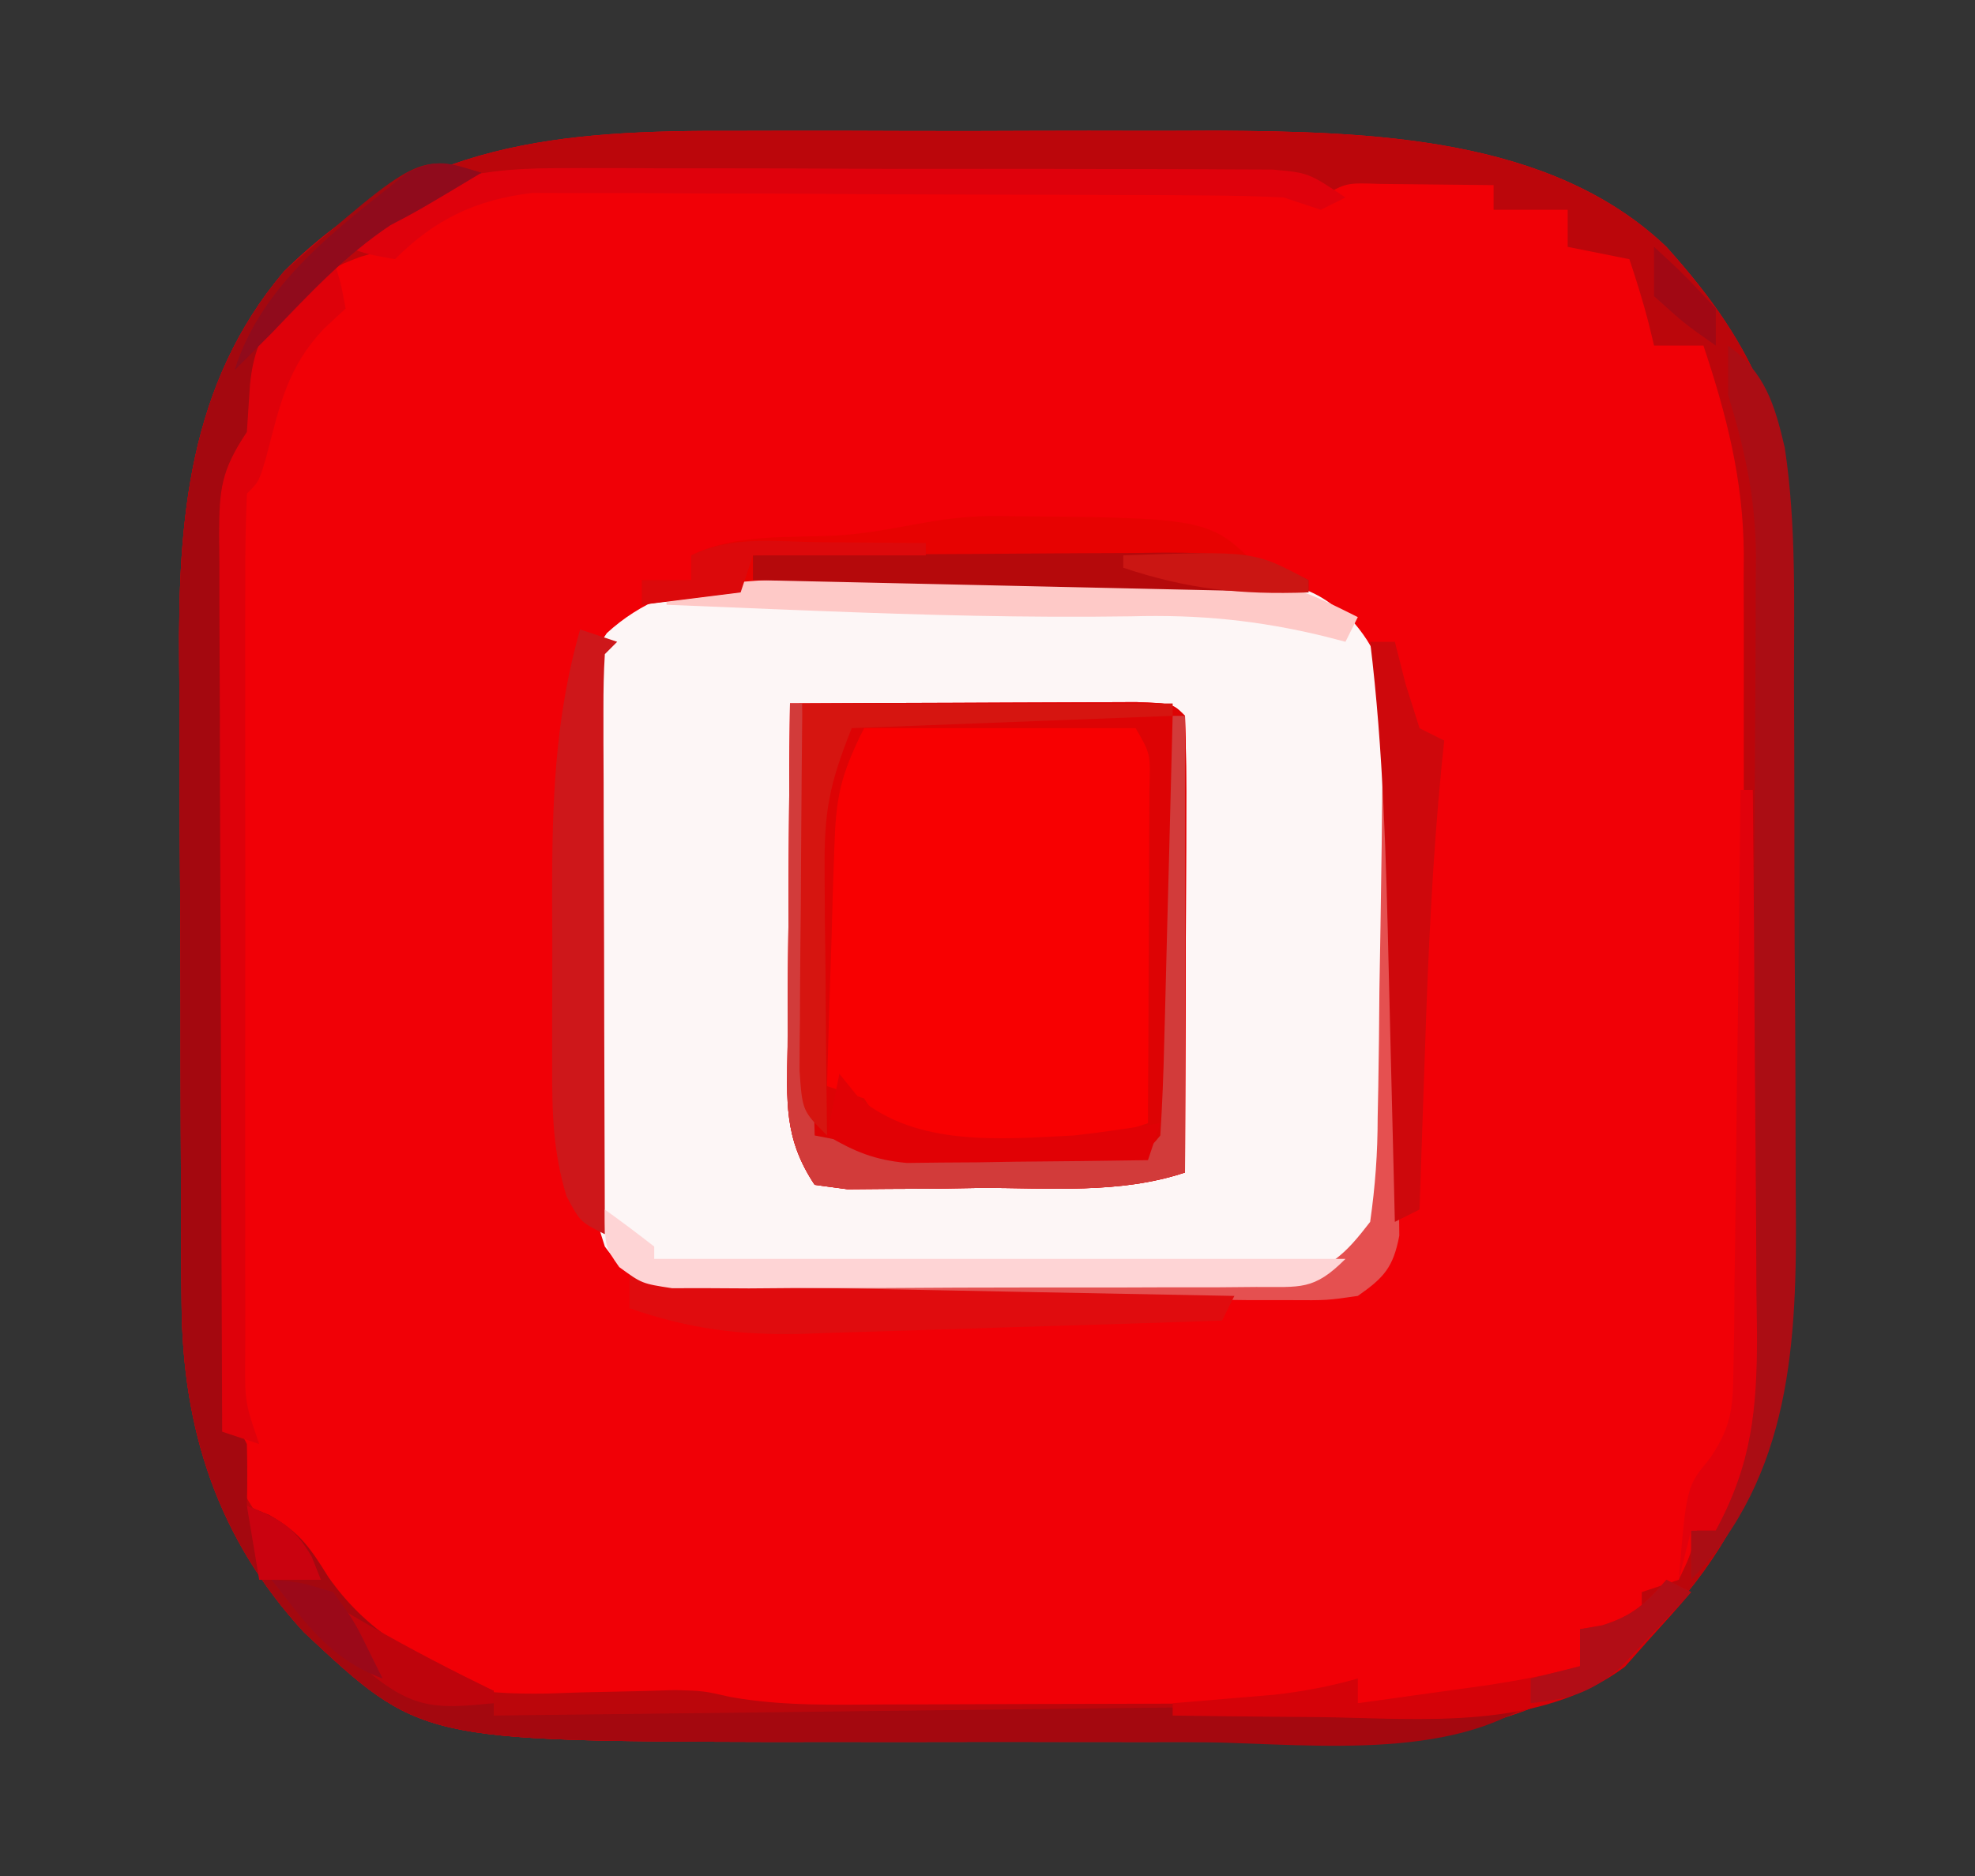 <?xml version="1.0" encoding="UTF-8"?>
<svg version="1.1" xmlns="http://www.w3.org/2000/svg" width="160" height="152">
<rect width="100%" height="100%" fill="#333333" stroke="none"/>
<path d="M0 0 C1.402 -0.002 2.804 -0.005 4.206 -0.009 C7.127 -0.013 10.048 -0.007 12.969 0.007 C16.665 0.024 20.359 0.015 24.055 -0.003 C26.946 -0.014 29.838 -0.011 32.729 -0.003 C34.738 -0 36.748 -0.009 38.757 -0.018 C51.095 0.074 65.77 0.422 75.172 9.398 C82.729 17.802 85.259 24.253 85.349 35.606 C85.355 36.301 85.362 36.997 85.369 37.713 C85.388 39.997 85.4 42.282 85.41 44.566 C85.414 45.353 85.418 46.139 85.423 46.949 C85.443 51.111 85.458 55.273 85.467 59.436 C85.478 63.708 85.512 67.98 85.552 72.252 C85.579 75.561 85.587 78.87 85.59 82.179 C85.595 83.753 85.607 85.326 85.625 86.899 C85.768 99.745 84.183 110.602 75.172 120.398 C65.642 130.043 56.011 130.379 42.891 130.528 C40.675 130.534 38.458 130.535 36.242 130.531 C35.049 130.532 33.857 130.533 32.628 130.534 C30.122 130.535 27.616 130.533 25.11 130.529 C21.314 130.523 17.518 130.529 13.723 130.535 C11.271 130.534 8.819 130.533 6.367 130.531 C5.252 130.533 4.137 130.535 2.988 130.537 C-25.793 130.453 -25.793 130.453 -35.203 121.648 C-42.177 114.07 -45.057 105.259 -45.119 94.985 C-45.125 94.28 -45.132 93.575 -45.139 92.849 C-45.158 90.537 -45.162 88.226 -45.164 85.914 C-45.17 84.291 -45.177 82.669 -45.184 81.046 C-45.196 77.65 -45.2 74.254 -45.199 70.858 C-45.199 66.533 -45.226 62.209 -45.26 57.884 C-45.283 54.533 -45.287 51.182 -45.286 47.831 C-45.288 46.238 -45.297 44.645 -45.312 43.052 C-45.414 31.568 -44.57 20.566 -36.828 11.398 C-26.14 0.833 -14.534 -0.067 0 0 Z " fill="#F10006" transform="translate(59.828,10.602)"/>
<path d="M0 0 C0.811 -0.003 1.622 -0.007 2.458 -0.01 C4.169 -0.015 5.881 -0.017 7.592 -0.017 C10.181 -0.02 12.77 -0.038 15.359 -0.057 C36.774 -0.133 36.774 -0.133 41.14 3.616 C43.38 6.262 43.59 8.062 43.646 11.447 C43.662 12.331 43.678 13.216 43.695 14.127 C43.739 18.175 43.78 22.222 43.803 26.27 C43.82 28.405 43.847 30.54 43.885 32.675 C43.94 35.752 43.962 38.828 43.977 41.906 C43.999 42.858 44.022 43.811 44.045 44.792 C44.032 49.01 43.8 51.555 41.696 55.272 C36.632 58.233 31.802 57.843 26.039 57.762 C24.832 57.762 23.626 57.762 22.383 57.762 C19.836 57.756 17.289 57.739 14.742 57.71 C10.835 57.668 6.93 57.669 3.023 57.676 C0.549 57.665 -1.924 57.652 -4.398 57.637 C-5.57 57.637 -6.742 57.636 -7.95 57.636 C-9.034 57.62 -10.119 57.604 -11.237 57.588 C-12.67 57.575 -12.67 57.575 -14.132 57.562 C-16.982 57.097 -17.846 56.464 -19.547 54.168 C-20.468 51.404 -20.697 49.637 -20.756 46.776 C-20.775 45.891 -20.794 45.007 -20.814 44.095 C-20.872 40.06 -20.921 36.026 -20.952 31.99 C-20.974 29.862 -21.008 27.734 -21.054 25.606 C-21.121 22.535 -21.149 19.466 -21.168 16.395 C-21.196 15.445 -21.224 14.496 -21.252 13.518 C-21.233 7.172 -21.233 7.172 -19.38 4.459 C-13.853 -0.592 -6.989 0.01 0 0 Z " fill="#FDF6F6" transform="translate(68.547,46.832)"/>
<path d="M0 0 C1.402 -0.002 2.804 -0.005 4.206 -0.009 C7.127 -0.013 10.048 -0.007 12.969 0.007 C16.665 0.024 20.359 0.015 24.055 -0.003 C26.946 -0.014 29.838 -0.011 32.729 -0.003 C34.738 -0 36.748 -0.009 38.757 -0.018 C51.095 0.074 65.77 0.422 75.172 9.398 C82.729 17.802 85.259 24.253 85.349 35.606 C85.355 36.301 85.362 36.997 85.369 37.713 C85.388 39.997 85.4 42.282 85.41 44.566 C85.414 45.353 85.418 46.139 85.423 46.949 C85.443 51.111 85.458 55.273 85.467 59.436 C85.478 63.708 85.512 67.98 85.552 72.252 C85.579 75.561 85.587 78.87 85.59 82.179 C85.595 83.753 85.607 85.326 85.625 86.899 C85.768 99.745 84.183 110.602 75.172 120.398 C65.642 130.043 56.011 130.379 42.891 130.528 C40.675 130.534 38.458 130.535 36.242 130.531 C35.049 130.532 33.857 130.533 32.628 130.534 C30.122 130.535 27.616 130.533 25.11 130.529 C21.314 130.523 17.518 130.529 13.723 130.535 C11.271 130.534 8.819 130.533 6.367 130.531 C5.252 130.533 4.137 130.535 2.988 130.537 C-25.793 130.453 -25.793 130.453 -35.203 121.648 C-42.177 114.07 -45.057 105.259 -45.119 94.985 C-45.125 94.28 -45.132 93.575 -45.139 92.849 C-45.158 90.537 -45.162 88.226 -45.164 85.914 C-45.17 84.291 -45.177 82.669 -45.184 81.046 C-45.196 77.65 -45.2 74.254 -45.199 70.858 C-45.199 66.533 -45.226 62.209 -45.26 57.884 C-45.283 54.533 -45.287 51.182 -45.286 47.831 C-45.288 46.238 -45.297 44.645 -45.312 43.052 C-45.414 31.568 -44.57 20.566 -36.828 11.398 C-26.14 0.833 -14.534 -0.067 0 0 Z M-27.828 9.398 C-28.756 9.667 -29.684 9.935 -30.641 10.211 C-34.544 11.665 -36.305 13.083 -38.828 16.398 C-39.446 19.078 -39.606 21.643 -39.828 24.398 C-40.488 25.388 -41.148 26.378 -41.828 27.398 C-42.022 29.904 -42.101 32.298 -42.087 34.804 C-42.09 35.556 -42.094 36.307 -42.098 37.081 C-42.106 39.569 -42.101 42.056 -42.094 44.543 C-42.095 46.273 -42.097 48.003 -42.1 49.733 C-42.102 53.362 -42.098 56.991 -42.089 60.62 C-42.077 65.264 -42.084 69.908 -42.096 74.551 C-42.103 78.126 -42.101 81.701 -42.096 85.276 C-42.094 86.987 -42.096 88.699 -42.101 90.41 C-42.106 92.809 -42.098 95.207 -42.087 97.605 C-42.091 98.308 -42.095 99.011 -42.099 99.735 C-42.052 105.301 -41.419 109.675 -37.578 113.836 C-36.217 115.104 -36.217 115.104 -34.828 116.398 C-33.376 118.163 -31.952 119.945 -30.551 121.75 C-25.948 126.154 -21.523 126.714 -15.436 126.613 C-14.554 126.584 -13.673 126.554 -12.766 126.523 C-11.004 126.48 -9.242 126.441 -7.48 126.406 C-6.707 126.382 -5.933 126.358 -5.136 126.333 C-2.828 126.398 -2.828 126.398 -0.661 126.892 C3.601 127.654 7.824 127.52 12.145 127.496 C13.585 127.494 13.585 127.494 15.054 127.492 C18.114 127.486 21.174 127.474 24.234 127.461 C26.298 127.456 28.361 127.451 30.424 127.447 C34.967 127.437 39.511 127.423 44.054 127.405 C49.834 127.387 49.834 127.387 52.215 127.469 C57.565 127.605 63.167 127.488 68.172 125.398 C68.667 123.913 68.667 123.913 69.172 122.398 C71.234 121.211 71.234 121.211 73.172 120.398 C73.172 119.738 73.172 119.078 73.172 118.398 C74.162 118.068 75.152 117.738 76.172 117.398 C77.124 115.401 77.124 115.401 77.734 113.023 C78.622 109.944 79.354 108.125 81.172 105.398 C81.366 102.933 81.445 100.582 81.431 98.116 C81.434 97.378 81.438 96.639 81.441 95.878 C81.45 93.433 81.444 90.988 81.438 88.543 C81.439 86.84 81.441 85.137 81.443 83.434 C81.446 79.861 81.442 76.287 81.433 72.714 C81.421 68.149 81.428 63.584 81.44 59.019 C81.447 55.499 81.445 51.979 81.44 48.459 C81.438 46.777 81.44 45.095 81.444 43.413 C81.45 41.051 81.442 38.689 81.431 36.327 C81.435 35.641 81.439 34.954 81.443 34.247 C81.391 28.254 80.06 23.063 78.172 17.398 C76.852 17.398 75.532 17.398 74.172 17.398 C73.955 16.501 73.955 16.501 73.734 15.586 C73.285 13.837 72.743 12.112 72.172 10.398 C70.522 10.068 68.872 9.738 67.172 9.398 C67.172 8.408 67.172 7.418 67.172 6.398 C65.192 6.398 63.212 6.398 61.172 6.398 C61.172 5.738 61.172 5.078 61.172 4.398 C59.214 4.371 57.255 4.352 55.297 4.336 C54.206 4.324 53.116 4.313 51.992 4.301 C49.22 4.201 49.22 4.201 47.172 5.398 C46.182 5.068 45.192 4.738 44.172 4.398 C42.134 4.294 40.092 4.25 38.052 4.237 C36.159 4.223 36.159 4.223 34.228 4.208 C32.849 4.203 31.469 4.199 30.09 4.195 C28.674 4.19 27.257 4.184 25.841 4.178 C22.871 4.168 19.901 4.162 16.931 4.158 C13.135 4.153 9.339 4.129 5.543 4.1 C2.617 4.082 -0.31 4.076 -3.236 4.075 C-4.635 4.072 -6.034 4.064 -7.433 4.051 C-9.395 4.034 -11.357 4.037 -13.32 4.042 C-14.991 4.037 -14.991 4.037 -16.697 4.031 C-21.25 4.565 -24.589 6.16 -27.828 9.398 Z " fill="#BB060B" transform="translate(59.828,10.602)"/>
<path d="M0 0 C4.397 -0.025 8.793 -0.043 13.19 -0.055 C14.686 -0.06 16.183 -0.067 17.68 -0.075 C19.827 -0.088 21.974 -0.093 24.121 -0.098 C26.061 -0.106 26.061 -0.106 28.041 -0.114 C31 0 31 0 32 1 C32.089 3.739 32.115 6.453 32.098 9.191 C32.096 10.011 32.095 10.831 32.093 11.676 C32.088 14.305 32.075 16.934 32.062 19.562 C32.057 21.34 32.053 23.118 32.049 24.896 C32.038 29.264 32.021 33.632 32 38 C26.684 39.772 21.001 39.227 15.438 39.25 C14.18 39.271 12.923 39.291 11.627 39.312 C10.429 39.318 9.231 39.323 7.996 39.328 C6.895 39.337 5.793 39.347 4.658 39.356 C3.781 39.239 2.904 39.121 2 39 C-0.526 35.212 -0.254 32.215 -0.195 27.832 C-0.192 27.037 -0.19 26.242 -0.187 25.424 C-0.176 22.886 -0.15 20.35 -0.125 17.812 C-0.115 16.092 -0.106 14.371 -0.098 12.65 C-0.076 8.433 -0.041 4.217 0 0 Z " fill="#F80001" transform="translate(64,57)"/>
<path d="M0 0 C-5 3 -5 3 -7.375 4.25 C-11.513 7.008 -16.197 10.139 -17.598 15.129 C-17.795 17.081 -17.902 19.041 -18 21 C-18.66 21.99 -19.32 22.98 -20 24 C-20.189 26.532 -20.263 28.953 -20.243 31.485 C-20.245 32.244 -20.247 33.004 -20.249 33.787 C-20.252 36.298 -20.242 38.809 -20.23 41.32 C-20.229 43.062 -20.229 44.805 -20.229 46.547 C-20.228 50.197 -20.219 53.847 -20.206 57.497 C-20.189 62.186 -20.185 66.874 -20.186 71.563 C-20.185 75.16 -20.18 78.756 -20.173 82.352 C-20.17 84.081 -20.168 85.811 -20.167 87.541 C-20.165 89.952 -20.156 92.363 -20.145 94.774 C-20.146 95.495 -20.146 96.216 -20.147 96.959 C-20.411 100.262 -20.411 100.262 -19 103 C-18.959 104.666 -18.957 106.334 -19 108 C-18.394 108.251 -17.788 108.503 -17.164 108.762 C-14.687 110.179 -13.871 111.412 -12.375 113.812 C-8.893 118.739 -4.474 120.75 1 123 C1 123.66 1 124.32 1 125 C42.58 124.505 42.58 124.505 85 124 C77.65 128.9 65.663 127.148 57.07 127.133 C55.878 127.134 54.685 127.135 53.456 127.136 C50.95 127.136 48.444 127.135 45.938 127.13 C42.142 127.125 38.347 127.13 34.551 127.137 C32.099 127.136 29.647 127.135 27.195 127.133 C26.08 127.135 24.965 127.137 23.816 127.139 C-4.964 127.055 -4.964 127.055 -14.375 118.25 C-21.349 110.672 -24.229 101.86 -24.291 91.587 C-24.297 90.882 -24.304 90.177 -24.311 89.45 C-24.33 87.139 -24.334 84.827 -24.336 82.516 C-24.342 80.893 -24.349 79.27 -24.356 77.647 C-24.368 74.252 -24.372 70.856 -24.371 67.46 C-24.37 63.135 -24.398 58.811 -24.432 54.486 C-24.455 51.135 -24.458 47.784 -24.457 44.433 C-24.46 42.84 -24.468 41.247 -24.484 39.654 C-24.586 28.17 -23.742 17.168 -16 8 C-5.091 -1.527 -5.091 -1.527 0 0 Z " fill="#A4080F" transform="translate(39,14)"/>
<path d="M0 0 C4.397 -0.025 8.793 -0.043 13.19 -0.055 C14.686 -0.06 16.183 -0.067 17.68 -0.075 C19.827 -0.088 21.974 -0.093 24.121 -0.098 C26.061 -0.106 26.061 -0.106 28.041 -0.114 C31 0 31 0 32 1 C32.089 3.739 32.115 6.453 32.098 9.191 C32.096 10.011 32.095 10.831 32.093 11.676 C32.088 14.305 32.075 16.934 32.062 19.562 C32.057 21.34 32.053 23.118 32.049 24.896 C32.038 29.264 32.021 33.632 32 38 C26.684 39.772 21.001 39.227 15.438 39.25 C14.18 39.271 12.923 39.291 11.627 39.312 C10.429 39.318 9.231 39.323 7.996 39.328 C6.895 39.337 5.793 39.347 4.658 39.356 C3.781 39.239 2.904 39.121 2 39 C-0.526 35.212 -0.254 32.215 -0.195 27.832 C-0.192 27.037 -0.19 26.242 -0.187 25.424 C-0.176 22.886 -0.15 20.35 -0.125 17.812 C-0.115 16.092 -0.106 14.371 -0.098 12.65 C-0.076 8.433 -0.041 4.217 0 0 Z M6 2 C4.038 5.925 3.716 7.621 3.586 11.859 C3.547 12.974 3.509 14.089 3.469 15.238 C3.438 16.397 3.407 17.556 3.375 18.75 C3.336 19.924 3.298 21.099 3.258 22.309 C3.164 25.206 3.078 28.103 3 31 C3.99 31.33 4.98 31.66 6 32 C6.66 32.99 7.32 33.98 8 35 C15.339 36.614 21.922 36.54 29 34 C29.025 29.764 29.043 25.528 29.055 21.292 C29.06 19.851 29.067 18.41 29.075 16.968 C29.088 14.898 29.093 12.828 29.098 10.758 C29.103 9.511 29.108 8.265 29.114 6.981 C29.208 4.072 29.208 4.072 28 2 C20.74 2 13.48 2 6 2 Z " fill="#DD0304" transform="translate(64,57)"/>
<path d="M0 0 C2.995 2.178 3.769 4.77 4.59 8.28 C5.54 14.579 5.33 21.005 5.336 27.363 C5.342 28.962 5.349 30.561 5.356 32.16 C5.368 35.503 5.372 38.845 5.371 42.188 C5.37 46.445 5.398 50.701 5.432 54.957 C5.455 58.258 5.458 61.558 5.457 64.859 C5.46 66.426 5.468 67.994 5.484 69.562 C5.584 80.636 5.157 91.551 -3 100 C-3 98.68 -3 97.36 -3 96 C-2.34 96 -1.68 96 -1 96 C0.57 91.097 1.284 86.855 1.414 81.664 C1.443 80.613 1.443 80.613 1.473 79.541 C1.534 77.236 1.58 74.931 1.625 72.625 C1.662 71.003 1.699 69.381 1.736 67.759 C1.988 55.955 2.125 44.147 2.175 32.34 C2.183 30.54 2.194 28.74 2.209 26.941 C2.226 24.411 2.23 21.881 2.23 19.352 C2.238 18.608 2.245 17.865 2.252 17.099 C2.232 12.397 1.367 8.478 0 4 C0 2.68 0 1.36 0 0 Z " fill="#AB0D14" transform="translate(140,28)"/>
<path d="M0 0 C17.626 0.126 17.626 0.126 21.688 4.188 C23.005 4.885 24.337 5.557 25.688 6.188 C25.129 6.185 24.57 6.183 23.995 6.181 C18.155 6.159 12.314 6.144 6.474 6.133 C4.297 6.128 2.121 6.121 -0.056 6.112 C-3.193 6.1 -6.331 6.094 -9.469 6.09 C-10.434 6.085 -11.399 6.08 -12.393 6.074 C-17.796 6.074 -22.967 6.393 -28.312 7.188 C-28.312 6.527 -28.312 5.867 -28.312 5.188 C-26.992 5.188 -25.672 5.188 -24.312 5.188 C-24.312 4.527 -24.312 3.868 -24.312 3.188 C-20.782 1.422 -16.541 1.777 -12.635 1.582 C-7.992 1.321 -4.752 0.026 0 0 Z " fill="#E70201" transform="translate(80.312,41.812)"/>
<path d="M0 0 C0.33 0 0.66 0 1 0 C1.33 11.55 1.66 23.1 2 35 C5.728 35.746 8.555 36.128 12.266 36.133 C13.238 36.134 14.21 36.135 15.211 36.137 C16.715 36.131 16.715 36.131 18.25 36.125 C19.778 36.131 19.778 36.131 21.336 36.137 C22.786 36.135 22.786 36.135 24.266 36.133 C25.593 36.131 25.593 36.131 26.946 36.129 C28.993 36.228 28.993 36.228 30 35 C30.16 32.481 30.259 29.987 30.316 27.465 C30.337 26.712 30.358 25.958 30.379 25.182 C30.445 22.767 30.504 20.353 30.562 17.938 C30.606 16.304 30.649 14.671 30.693 13.037 C30.801 9.025 30.902 5.012 31 1 C31.33 1 31.66 1 32 1 C32 13.21 32 25.42 32 38 C26.684 39.772 21.001 39.227 15.438 39.25 C14.18 39.271 12.923 39.291 11.627 39.312 C10.429 39.318 9.231 39.323 7.996 39.328 C6.895 39.337 5.793 39.347 4.658 39.356 C3.781 39.239 2.904 39.121 2 39 C-0.526 35.212 -0.254 32.215 -0.195 27.832 C-0.192 27.037 -0.19 26.242 -0.187 25.424 C-0.176 22.886 -0.15 20.35 -0.125 17.812 C-0.115 16.092 -0.106 14.371 -0.098 12.65 C-0.076 8.433 -0.041 4.217 0 0 Z " fill="#D23B3A" transform="translate(64,57)"/>
<path d="M0 0 C0.609 1.898 0.609 1.898 1 4 C0.422 4.536 -0.155 5.072 -0.75 5.625 C-3.702 8.741 -4.315 11.765 -5.387 15.855 C-6 18 -6 18 -7 19 C-7.1 21.332 -7.136 23.634 -7.129 25.967 C-7.131 26.695 -7.133 27.423 -7.135 28.174 C-7.139 30.594 -7.136 33.014 -7.133 35.434 C-7.133 37.109 -7.134 38.784 -7.136 40.459 C-7.137 43.976 -7.135 47.493 -7.13 51.009 C-7.125 55.523 -7.128 60.037 -7.134 64.551 C-7.138 68.013 -7.136 71.474 -7.134 74.936 C-7.133 76.6 -7.134 78.265 -7.136 79.929 C-7.139 82.254 -7.135 84.579 -7.129 86.904 C-7.131 87.597 -7.133 88.289 -7.136 89.003 C-7.161 92.624 -7.161 92.624 -6 96 C-6.99 95.67 -7.98 95.34 -9 95 C-9.046 84.882 -9.082 74.764 -9.104 64.646 C-9.114 59.948 -9.128 55.25 -9.151 50.552 C-9.173 46.019 -9.185 41.487 -9.19 36.955 C-9.193 35.224 -9.201 33.493 -9.211 31.762 C-9.226 29.342 -9.228 26.921 -9.227 24.501 C-9.234 23.782 -9.241 23.064 -9.249 22.323 C-9.234 18.649 -9.098 17.146 -7 14 C-6.918 12.742 -6.835 11.484 -6.75 10.188 C-6.275 5.145 -3.755 3.196 0 0 Z " fill="#DE010A" transform="translate(27,21)"/>
<path d="M0 0 C0.989 -0.005 0.989 -0.005 1.998 -0.011 C4.154 -0.019 6.308 -0.006 8.464 0.009 C9.971 0.01 11.479 0.009 12.986 0.008 C16.133 0.008 19.28 0.018 22.427 0.036 C26.461 0.059 30.495 0.059 34.529 0.053 C37.636 0.049 40.743 0.056 43.85 0.066 C45.338 0.07 46.826 0.071 48.314 0.069 C50.389 0.069 52.464 0.081 54.539 0.098 C56.309 0.105 56.309 0.105 58.116 0.112 C61.011 0.372 61.011 0.372 64.011 2.372 C63.351 2.702 62.691 3.032 62.011 3.372 C61.021 3.042 60.031 2.712 59.011 2.372 C56.973 2.268 54.931 2.224 52.89 2.211 C50.998 2.197 50.998 2.197 49.067 2.182 C47.688 2.177 46.308 2.173 44.929 2.169 C43.512 2.163 42.096 2.158 40.68 2.152 C37.71 2.141 34.74 2.136 31.77 2.132 C27.974 2.127 24.178 2.103 20.382 2.074 C17.455 2.055 14.529 2.05 11.603 2.049 C10.204 2.046 8.805 2.038 7.406 2.025 C5.444 2.007 3.482 2.011 1.519 2.016 C-0.153 2.01 -0.153 2.01 -1.858 2.005 C-6.412 2.539 -9.75 4.134 -12.989 7.372 C-15.114 6.997 -15.114 6.997 -16.989 6.372 C-12.693 1.065 -6.454 -0.003 0 0 Z " fill="#DF010C" transform="translate(44.989,13.628)"/>
<path d="M0 0 C0.99 0.33 1.98 0.66 3 1 C2.67 1.33 2.34 1.66 2 2 C1.907 3.474 1.883 4.952 1.886 6.428 C1.887 7.369 1.887 8.31 1.887 9.279 C1.892 10.302 1.897 11.325 1.902 12.379 C1.904 13.421 1.905 14.463 1.907 15.536 C1.912 18.878 1.925 22.22 1.938 25.562 C1.943 27.822 1.947 30.082 1.951 32.342 C1.962 37.895 1.979 43.447 2 49 C0 48 0 48 -1.108 45.913 C-2.194 42.367 -2.287 39.061 -2.266 35.391 C-2.268 34.664 -2.269 33.938 -2.271 33.19 C-2.273 31.657 -2.269 30.124 -2.261 28.591 C-2.25 26.271 -2.261 23.952 -2.273 21.633 C-2.279 14.19 -2.074 7.209 0 0 Z " fill="#CE171A" transform="translate(47,51)"/>
<path d="M0 0 C0.33 0 0.66 0 1 0 C1.074 5.642 1.129 11.283 1.165 16.925 C1.18 18.845 1.2 20.764 1.226 22.684 C1.263 25.442 1.28 28.199 1.293 30.957 C1.308 31.816 1.324 32.676 1.34 33.561 C1.34 34.362 1.34 35.163 1.341 35.988 C1.347 36.691 1.354 37.395 1.361 38.121 C0.87 40.68 0.133 41.512 -2 43 C-4.487 43.361 -4.487 43.361 -7.481 43.341 C-9.163 43.34 -9.163 43.34 -10.878 43.34 C-12.087 43.324 -13.297 43.309 -14.543 43.293 C-15.782 43.289 -17.02 43.284 -18.297 43.28 C-21.586 43.266 -24.876 43.239 -28.165 43.206 C-31.524 43.175 -34.882 43.162 -38.24 43.146 C-44.827 43.113 -51.413 43.063 -58 43 C-58 42.67 -58 42.34 -58 42 C-57.017 41.995 -57.017 41.995 -56.015 41.989 C-49.201 41.947 -42.389 41.878 -35.576 41.792 C-33.032 41.764 -30.489 41.743 -27.946 41.729 C-24.292 41.708 -20.638 41.661 -16.984 41.609 C-15.276 41.608 -15.276 41.608 -13.534 41.606 C-11.943 41.576 -11.943 41.576 -10.319 41.546 C-9.387 41.537 -8.454 41.528 -7.493 41.519 C-4.219 40.837 -3.022 39.622 -1 37 C-0.582 34.053 -0.395 31.464 -0.391 28.516 C-0.374 27.7 -0.358 26.884 -0.341 26.044 C-0.292 23.446 -0.271 20.848 -0.25 18.25 C-0.222 16.486 -0.192 14.721 -0.16 12.957 C-0.086 8.638 -0.037 4.319 0 0 Z " fill="#E55050" transform="translate(112,62)"/>
<path d="M0 0 C0.811 -0.003 1.622 -0.007 2.458 -0.01 C4.169 -0.015 5.881 -0.017 7.592 -0.017 C10.181 -0.02 12.77 -0.038 15.359 -0.057 C34.872 -0.123 34.872 -0.123 41.453 3.168 C41.123 3.828 40.793 4.488 40.453 5.168 C39.901 5.024 39.348 4.881 38.779 4.733 C33.415 3.426 28.579 2.949 23.078 3.105 C14.627 3.231 6.211 3.002 -2.234 2.668 C-3.447 2.62 -4.66 2.572 -5.91 2.523 C-8.789 2.408 -11.668 2.289 -14.547 2.168 C-14.547 1.838 -14.547 1.508 -14.547 1.168 C-9.647 0.195 -4.971 0.007 0 0 Z " fill="#FEC9C7" transform="translate(68.547,46.832)"/>
<path d="M0 0 C0.66 0 1.32 0 2 0 C2.289 1.134 2.578 2.269 2.875 3.438 C3.246 4.613 3.618 5.789 4 7 C4.66 7.33 5.32 7.66 6 8 C5.934 8.629 5.869 9.259 5.801 9.907 C5.039 17.662 4.694 25.401 4.438 33.188 C4.373 35.045 4.373 35.045 4.307 36.939 C4.202 39.96 4.1 42.98 4 46 C3.01 46.495 3.01 46.495 2 47 C1.975 45.932 1.95 44.863 1.924 43.762 C1.829 39.755 1.729 35.748 1.628 31.741 C1.585 30.015 1.543 28.289 1.503 26.562 C1.294 17.666 1.08 8.843 0 0 Z " fill="#CE080C" transform="translate(111,52)"/>
<path d="M0 0 C0.99 0.33 1.98 0.66 3 1 C4.518 1.114 6.041 1.176 7.563 1.205 C8.484 1.225 9.405 1.245 10.353 1.266 C11.344 1.282 12.335 1.299 13.355 1.316 C14.881 1.348 14.881 1.348 16.437 1.379 C19.687 1.445 22.937 1.504 26.188 1.562 C28.39 1.606 30.592 1.649 32.795 1.693 C38.197 1.8 43.598 1.902 49 2 C48.67 2.66 48.34 3.32 48 4 C42.29 4.193 36.579 4.372 30.867 4.537 C28.927 4.595 26.986 4.657 25.045 4.724 C22.248 4.818 19.45 4.899 16.652 4.977 C15.792 5.009 14.931 5.041 14.044 5.074 C8.925 5.2 4.847 4.676 0 3 C0 2.01 0 1.02 0 0 Z " fill="#E00C0E" transform="translate(51,103)"/>
<path d="M0 0 C5.605 -0.05 11.21 -0.086 16.815 -0.11 C18.721 -0.12 20.627 -0.134 22.533 -0.151 C25.276 -0.175 28.019 -0.186 30.762 -0.195 C32.035 -0.211 32.035 -0.211 33.335 -0.227 C37.683 -0.227 41.04 -0.035 45 2 C45 2.33 45 2.66 45 3 C30.15 2.67 15.3 2.34 0 2 C0 1.34 0 0.68 0 0 Z " fill="#B5090B" transform="translate(61,45)"/>
<path d="M0 0 C9.9 0 19.8 0 30 0 C30 0.33 30 0.66 30 1 C21.42 1.33 12.84 1.66 4 2 C2.14 6.651 1.761 8.791 1.805 13.613 C1.811 14.86 1.818 16.108 1.824 17.393 C1.841 18.686 1.858 19.98 1.875 21.312 C1.884 22.625 1.893 23.938 1.902 25.291 C1.926 28.528 1.959 31.764 2 35 C0 33 0 33 -0.227 29.744 C-0.227 28.358 -0.215 26.972 -0.195 25.586 C-0.192 24.856 -0.19 24.127 -0.187 23.375 C-0.176 21.041 -0.15 18.708 -0.125 16.375 C-0.115 14.794 -0.106 13.214 -0.098 11.633 C-0.077 7.755 -0.038 3.878 0 0 Z " fill="#D61510" transform="translate(65,57)"/>
<path d="M0 0 C0.33 0 0.66 0 1 0 C1.076 7.42 1.129 14.839 1.165 22.26 C1.18 24.782 1.2 27.305 1.226 29.828 C1.263 33.46 1.28 37.091 1.293 40.723 C1.308 41.846 1.324 42.969 1.34 44.126 C1.341 50.216 0.92 54.615 -2 60 C-2.66 60 -3.32 60 -4 60 C-4.33 61.32 -4.66 62.64 -5 64 C-4.37 56.445 -4.37 56.445 -2.495 54.193 C-0.669 51.515 -0.607 49.991 -0.568 46.772 C-0.548 45.732 -0.528 44.691 -0.508 43.619 C-0.498 41.943 -0.498 41.943 -0.488 40.234 C-0.47 39.086 -0.452 37.937 -0.434 36.754 C-0.38 33.086 -0.346 29.418 -0.312 25.75 C-0.279 23.263 -0.245 20.776 -0.209 18.289 C-0.124 12.193 -0.056 6.097 0 0 Z " fill="#E1010B" transform="translate(141,64)"/>
<path d="M0 0 C1.353 0.973 2.687 1.974 4 3 C4 3.33 4 3.66 4 4 C22.48 4 40.96 4 60 4 C57.413 6.587 56.371 6.257 52.772 6.275 C51.68 6.284 50.589 6.294 49.465 6.304 C48.281 6.303 47.098 6.302 45.879 6.301 C44.063 6.307 44.063 6.307 42.21 6.314 C39.645 6.32 37.08 6.32 34.515 6.316 C30.582 6.313 26.65 6.336 22.717 6.361 C20.229 6.364 17.742 6.364 15.254 6.363 C14.073 6.372 12.891 6.382 11.674 6.391 C10.58 6.385 9.485 6.379 8.358 6.372 C6.911 6.373 6.911 6.373 5.435 6.374 C3 6 3 6 1.165 4.664 C0 3 0 3 0 0 Z " fill="#FED4D5" transform="translate(49,98)"/>
<path d="M0 0 C0.66 0.33 1.32 0.66 2 1 C0.879 2.313 -0.273 3.6 -1.438 4.875 C-2.395 5.954 -2.395 5.954 -3.371 7.055 C-10.392 12.25 -19.729 11.25 -28.062 11.125 C-29.214 11.116 -30.366 11.107 -31.553 11.098 C-34.369 11.074 -37.184 11.042 -40 11 C-40 10.67 -40 10.34 -40 10 C-39.252 9.939 -38.505 9.879 -37.734 9.816 C-36.75 9.733 -35.765 9.649 -34.75 9.562 C-33.775 9.481 -32.801 9.4 -31.797 9.316 C-29.435 9.049 -27.281 8.646 -25 8 C-25 8.66 -25 9.32 -25 10 C-22.75 9.69 -20.5 9.377 -18.25 9.062 C-16.997 8.888 -15.744 8.714 -14.453 8.535 C-11.9 8.14 -9.481 7.696 -7 7 C-7 6.01 -7 5.02 -7 4 C-6.402 3.897 -5.804 3.794 -5.188 3.688 C-2.718 2.911 -1.677 1.929 0 0 Z " fill="#D40208" transform="translate(135,128)"/>
<path d="M0 0 C0.516 0.639 1.031 1.279 1.562 1.938 C6.271 5.921 13.064 5.301 19 5 C21.354 4.741 23.662 4.39 26 4 C25.67 4.99 25.34 5.98 25 7 C21.417 7.058 17.834 7.094 14.25 7.125 C13.234 7.142 12.218 7.159 11.172 7.176 C10.192 7.182 9.213 7.189 8.203 7.195 C6.852 7.211 6.852 7.211 5.474 7.227 C2.861 6.987 1.243 6.323 -1 5 C-0.67 3.35 -0.34 1.7 0 0 Z " fill="#E10105" transform="translate(68,87)"/>
<path d="M0 0 C-5 3 -5 3 -7.375 4.25 C-11.063 6.709 -13.943 9.812 -17 13 C-17.998 14.002 -18.997 15.003 -20 16 C-17.778 8.929 -11.634 4.484 -6 0 C-3.509 -1.245 -2.589 -0.777 0 0 Z " fill="#900B1C" transform="translate(39,14)"/>
<path d="M0 0 C0.802 0.005 1.604 0.009 2.43 0.014 C4.411 0.025 6.393 0.043 8.375 0.062 C8.375 0.393 8.375 0.723 8.375 1.062 C3.755 1.062 -0.865 1.062 -5.625 1.062 C-5.955 2.053 -6.285 3.042 -6.625 4.062 C-9.265 4.393 -11.905 4.723 -14.625 5.062 C-14.625 4.402 -14.625 3.743 -14.625 3.062 C-13.305 3.062 -11.985 3.062 -10.625 3.062 C-10.625 2.402 -10.625 1.742 -10.625 1.062 C-7.315 -0.592 -3.634 -0.038 0 0 Z " fill="#DC090B" transform="translate(66.625,43.938)"/>
<path d="M0 0 C1.547 0.897 1.547 0.897 3.125 1.812 C6.36 3.664 9.649 5.365 13 7 C13 7.33 13 7.66 13 8 C8.564 8.435 6.671 8.54 3.125 5.688 C1 3 1 3 0 0 Z " fill="#BE040C" transform="translate(27,130)"/>
<path d="M0 0 C0.66 0.33 1.32 0.66 2 1 C0.784 2.325 -0.448 3.634 -1.688 4.938 C-2.372 5.668 -3.056 6.399 -3.762 7.152 C-6.235 9.194 -7.85 9.652 -11 10 C-11 9.34 -11 8.68 -11 8 C-9.68 7.67 -8.36 7.34 -7 7 C-7 6.01 -7 5.02 -7 4 C-6.402 3.897 -5.804 3.794 -5.188 3.688 C-2.718 2.911 -1.677 1.929 0 0 Z " fill="#B20D16" transform="translate(135,128)"/>
<path d="M0 0 C10.558 -0.369 10.558 -0.369 15 2 C15 2.33 15 2.66 15 3 C9.473 3.194 5.244 2.748 0 1 C0 0.67 0 0.34 0 0 Z " fill="#CB1613" transform="translate(91,45)"/>
<path d="M0 0 C2.312 0.188 2.312 0.188 5 1 C6.75 3.438 6.75 3.438 8 6 C8.33 6.66 8.66 7.32 9 8 C4.726 6.417 2.735 3.494 0 0 Z " fill="#9B0919" transform="translate(22,128)"/>
<path d="M0 0 C2.622 1.049 3.794 1.649 5.25 4.125 C5.497 4.744 5.745 5.362 6 6 C4.35 6 2.7 6 1 6 C0.67 4.02 0.34 2.04 0 0 Z " fill="#CA020F" transform="translate(20,122)"/>
<path d="M0 0 C2.5 2.312 2.5 2.312 5 5 C5 5.99 5 6.98 5 8 C2.5 6.25 2.5 6.25 0 4 C0 2.68 0 1.36 0 0 Z " fill="#A10814" transform="translate(134,20)"/>
</svg>

